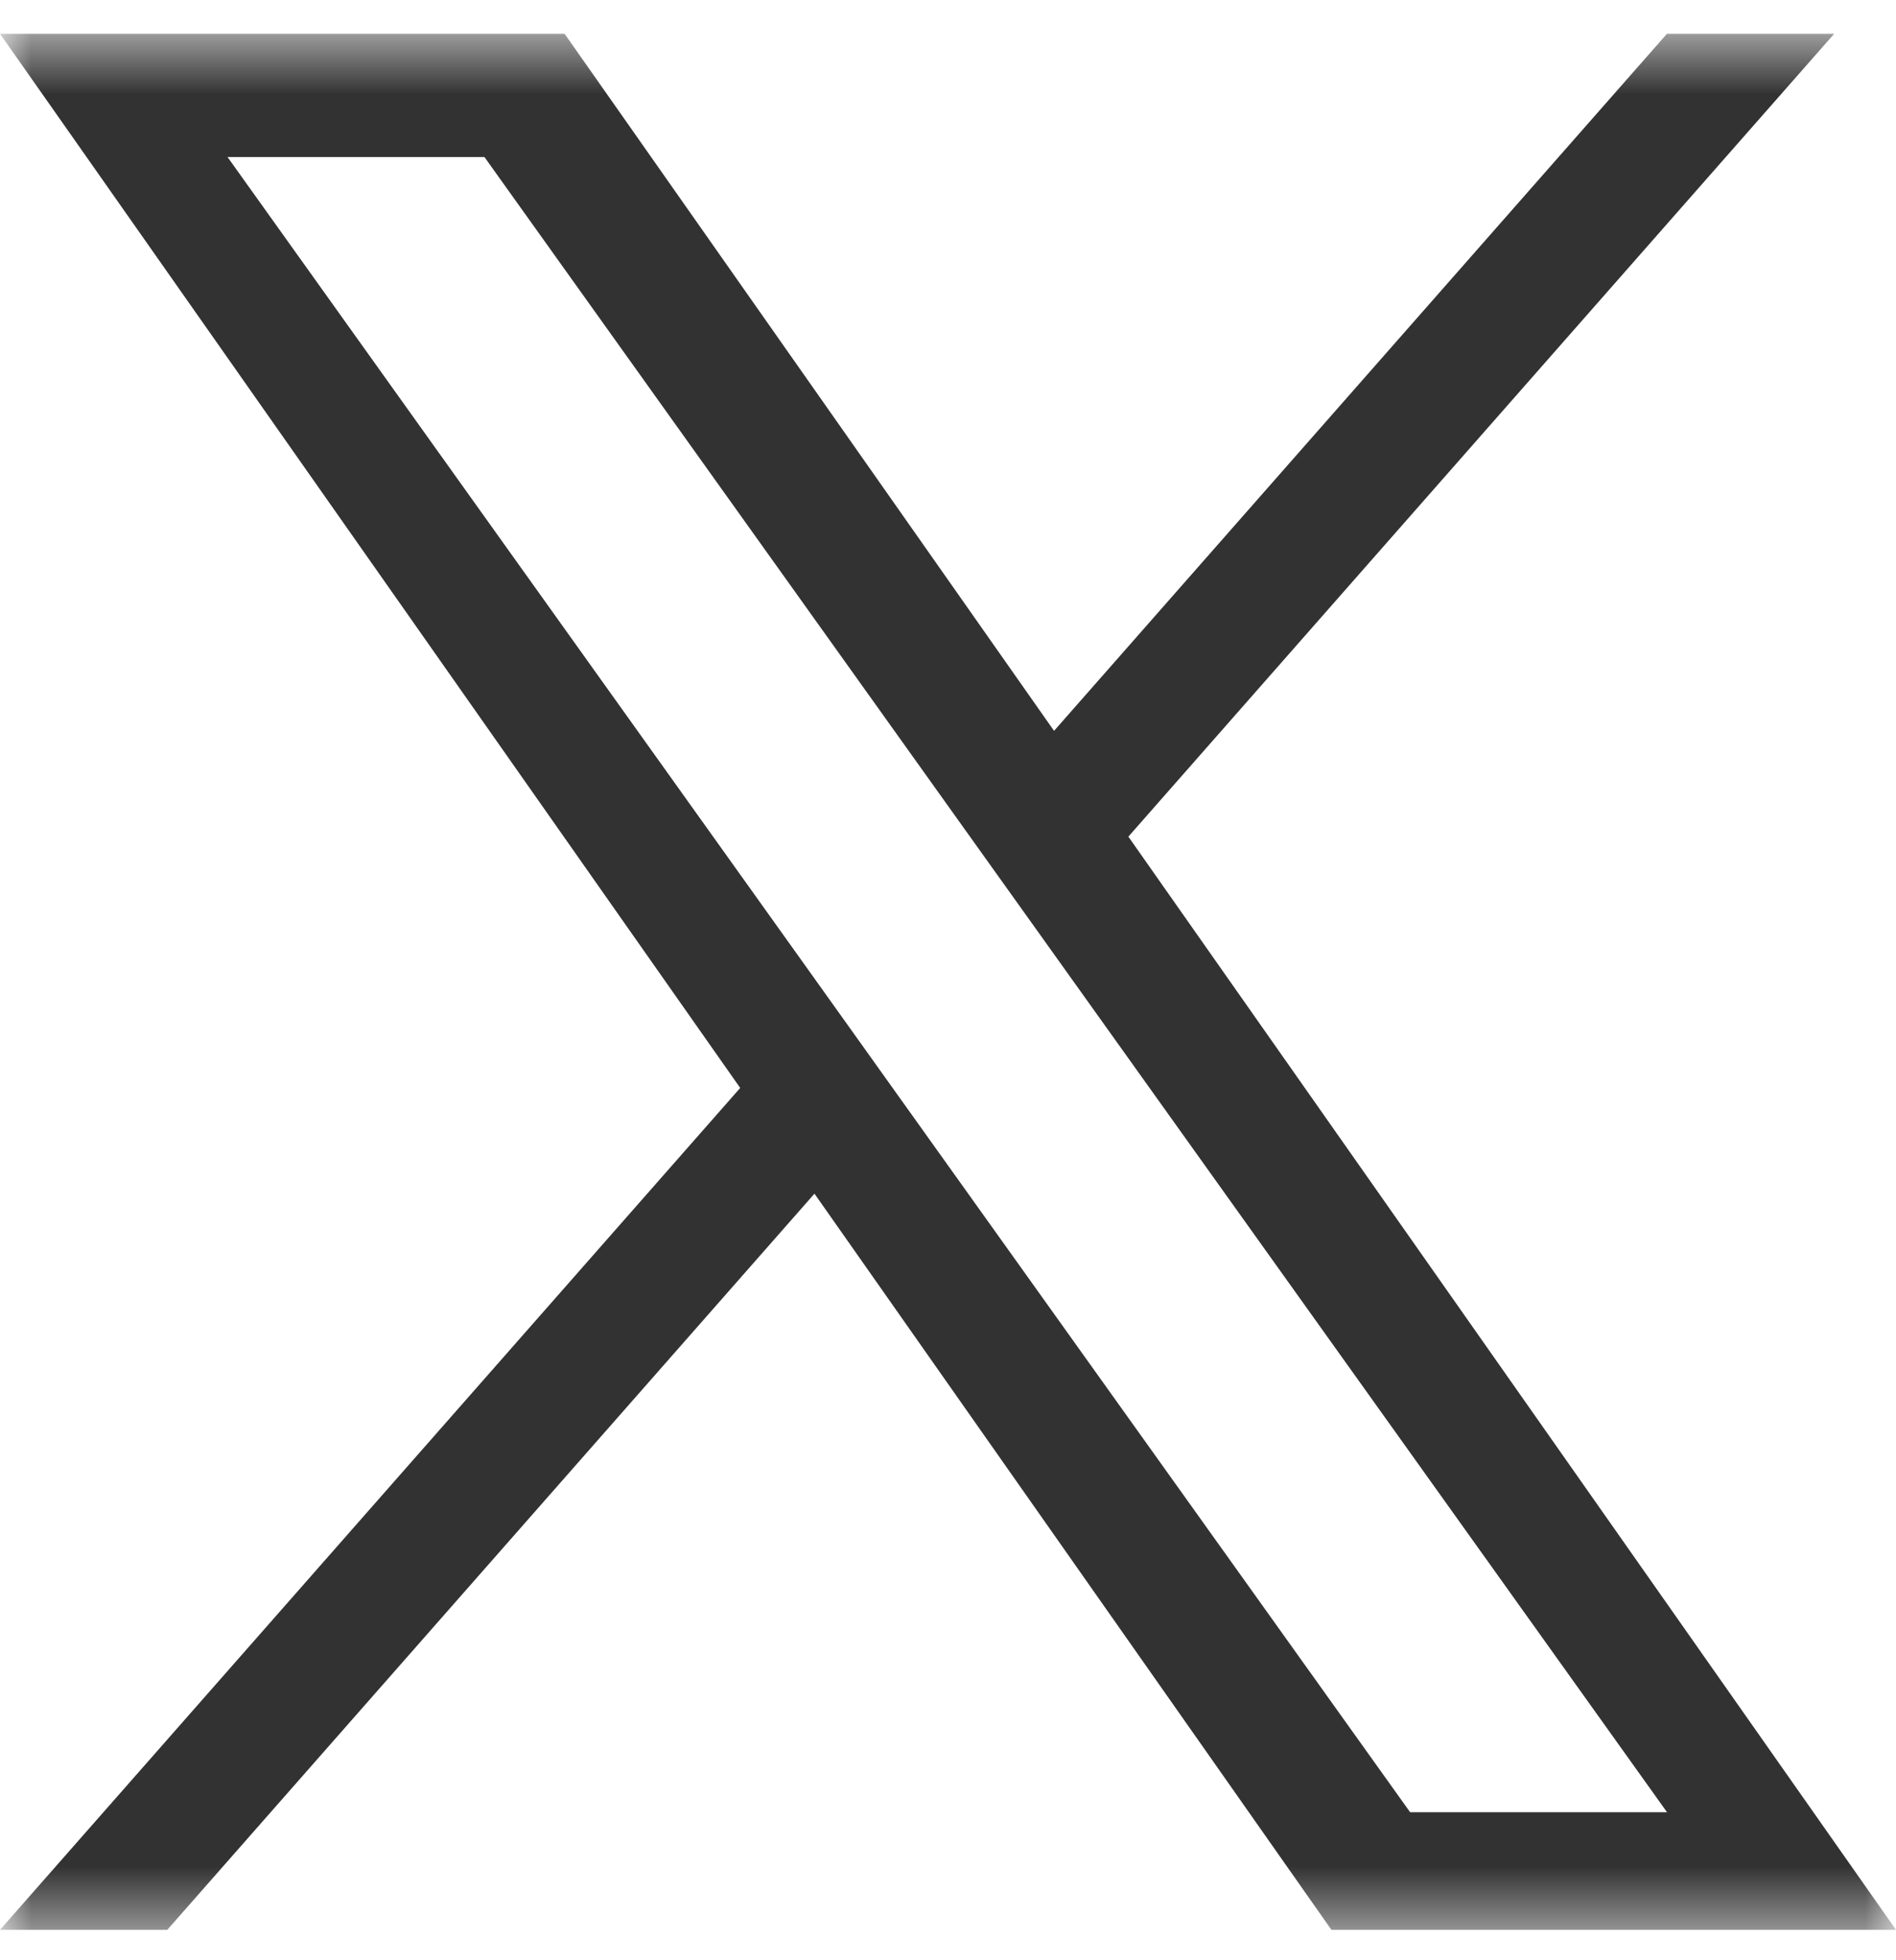 <svg width="30" height="31" viewBox="0 0 30 31" fill="none" xmlns="http://www.w3.org/2000/svg">
<g id="Clip path group">
<mask id="mask0_252_139" style="mask-type:luminance" maskUnits="userSpaceOnUse" x="0" y="0" width="30" height="31">
<g id="a">
<path id="Vector" d="M30 0.534H0V30.534H30V0.534Z" fill="white"/>
</g>
</mask>
<g mask="url(#mask0_252_139)">
<g id="Group">
<path id="Vector_2" d="M17.854 13.231L29.022 0.534H26.376L16.678 11.558L8.933 0.534H0L11.712 17.205L0 30.519H2.647L12.887 18.877L21.067 30.519H30L17.854 13.231ZM14.229 17.352L13.042 15.691L3.6 2.483H7.665L15.285 13.143L16.472 14.803L26.377 28.659H22.312L14.229 17.352Z" fill="#323232"/>
</g>
</g>
</g>
</svg>
